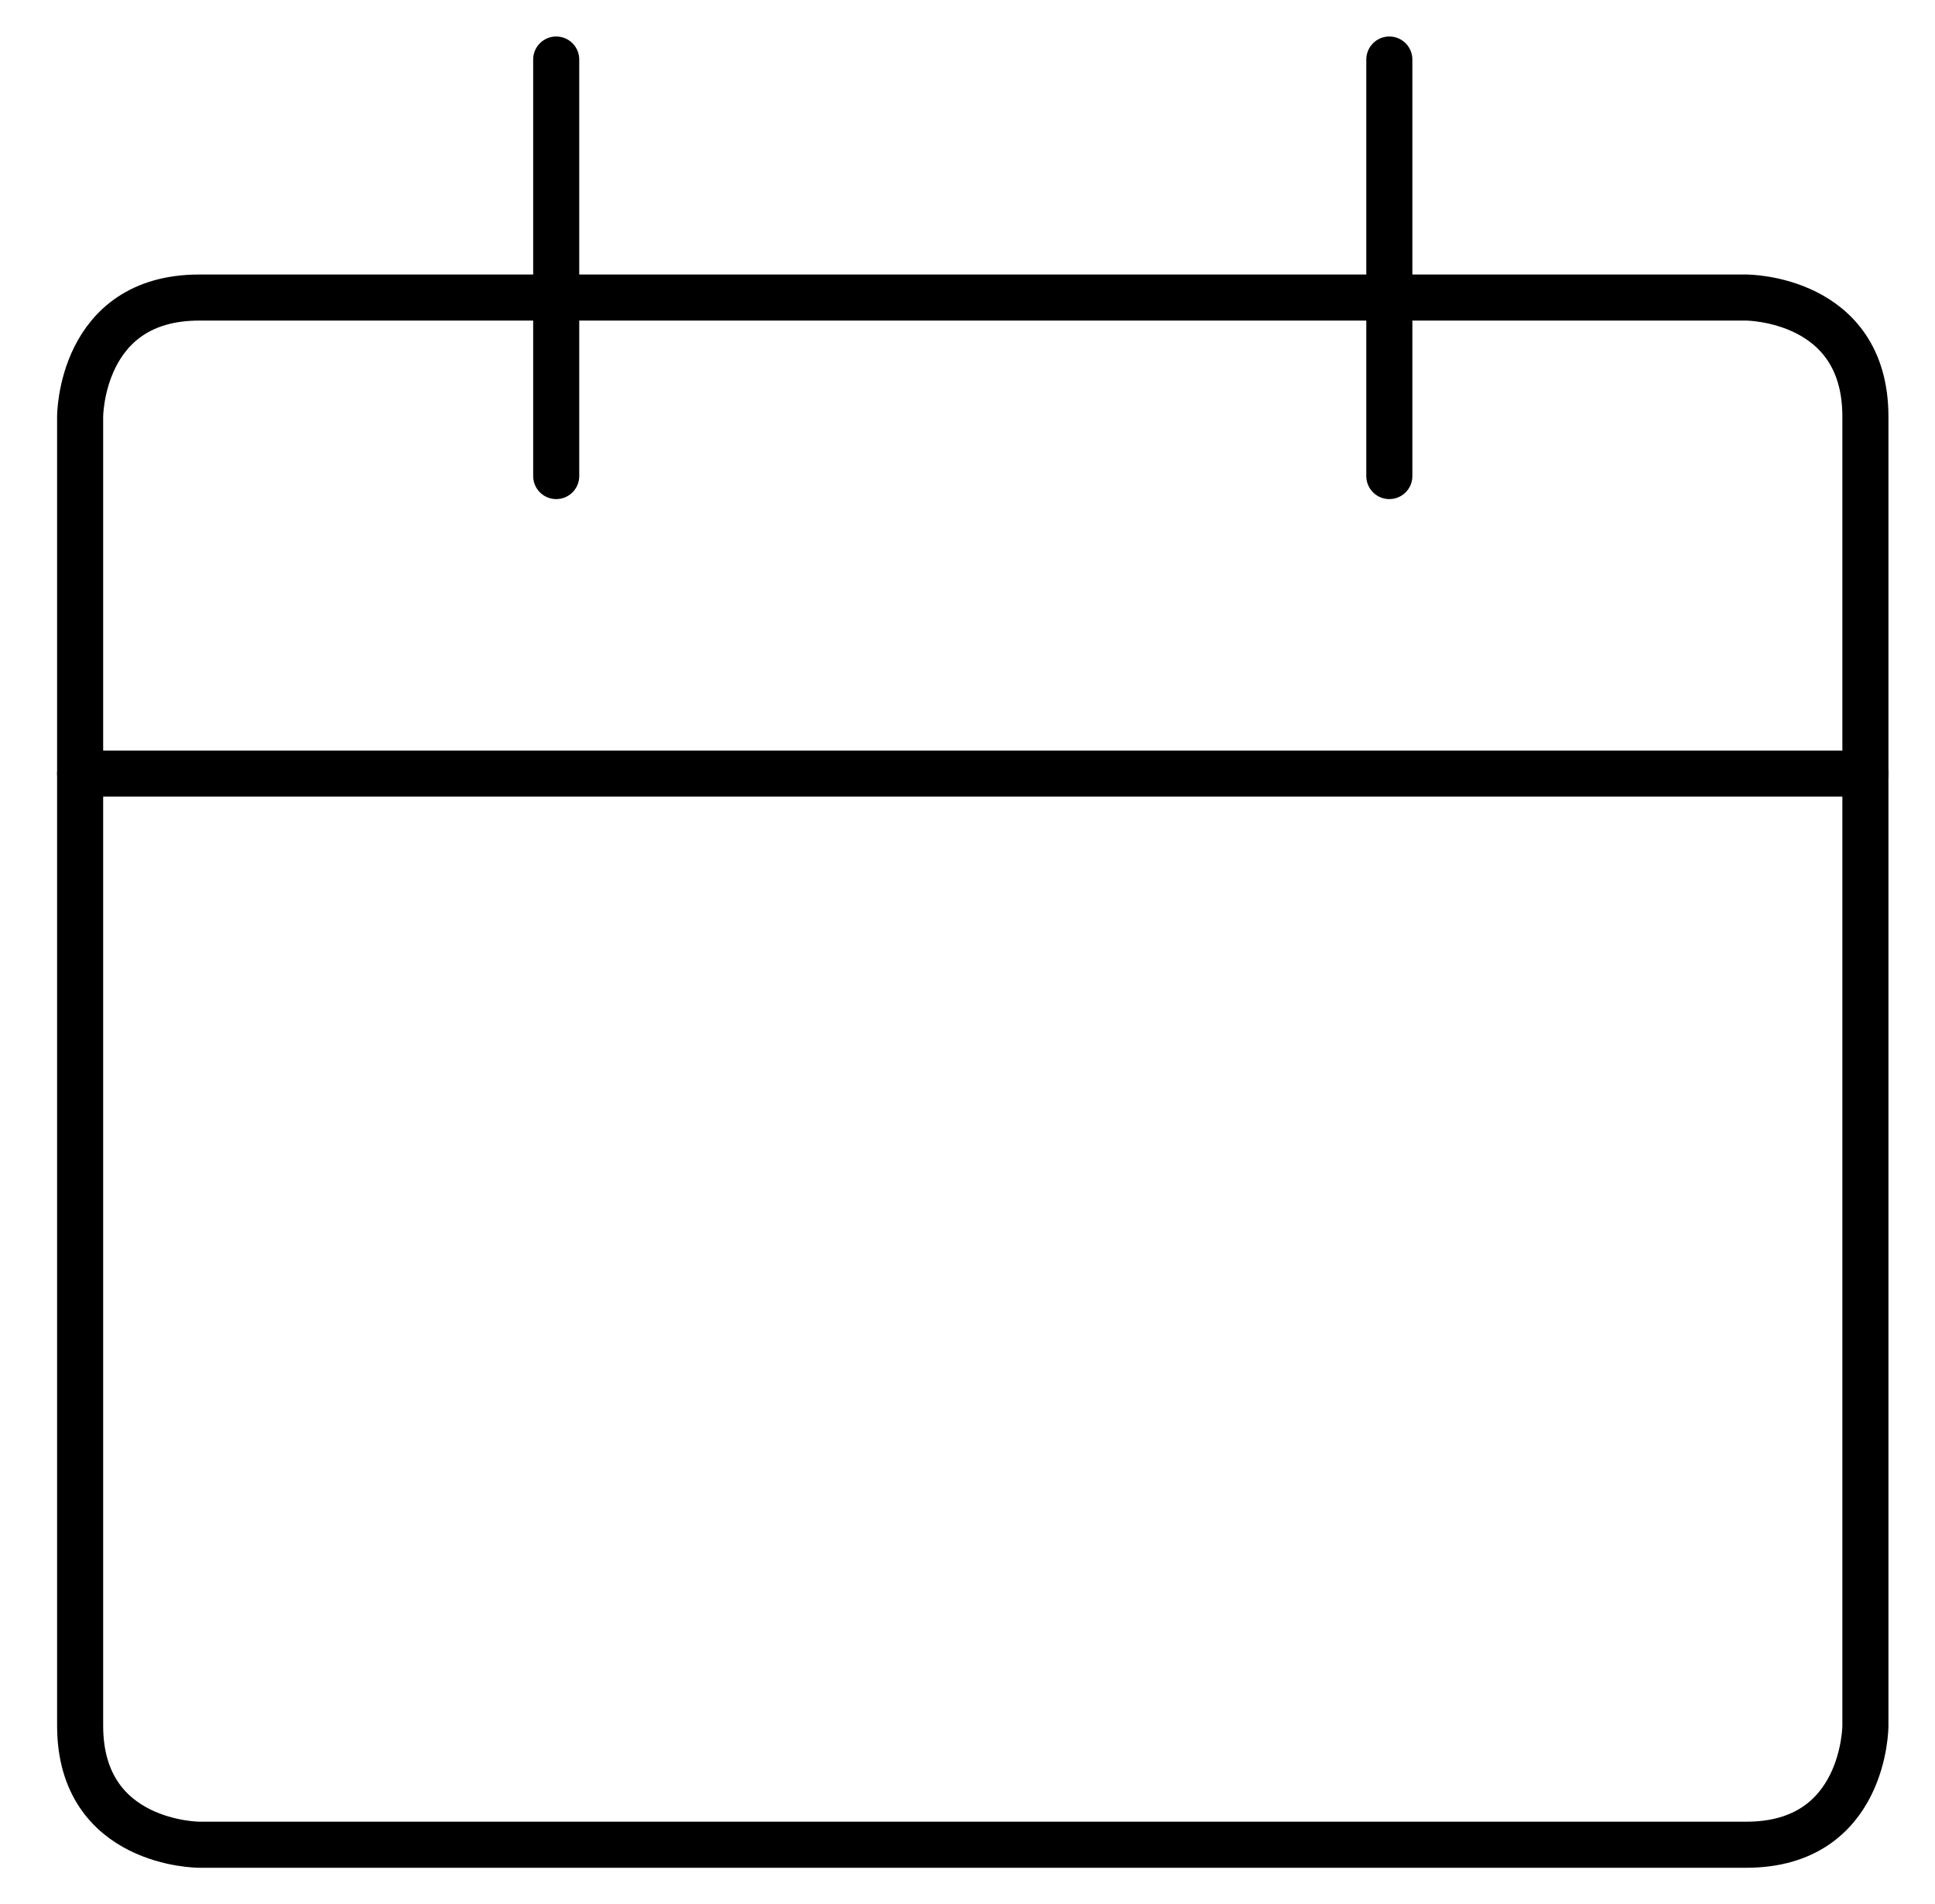 <?xml version="1.0" encoding="UTF-8"?> <svg xmlns="http://www.w3.org/2000/svg" width="63" height="62" viewBox="0 0 63 62" fill="none"><path d="M6.484 9.688H56.859C56.859 9.688 60.734 9.688 60.734 13.562V56.188C60.734 56.188 60.734 60.062 56.859 60.062H6.484C6.484 60.062 2.609 60.062 2.609 56.188V13.562C2.609 13.562 2.609 9.688 6.484 9.688Z" stroke="black" stroke-width="1.5" stroke-linecap="round" stroke-linejoin="round"></path><path d="M2.609 25.188H60.734" stroke="black" stroke-width="1.5" stroke-linecap="round" stroke-linejoin="round"></path><path d="M18.109 15.5V1.938" stroke="black" stroke-width="1.5" stroke-linecap="round" stroke-linejoin="round"></path><path d="M45.234 15.5V1.938" stroke="black" stroke-width="1.5" stroke-linecap="round" stroke-linejoin="round"></path></svg> 